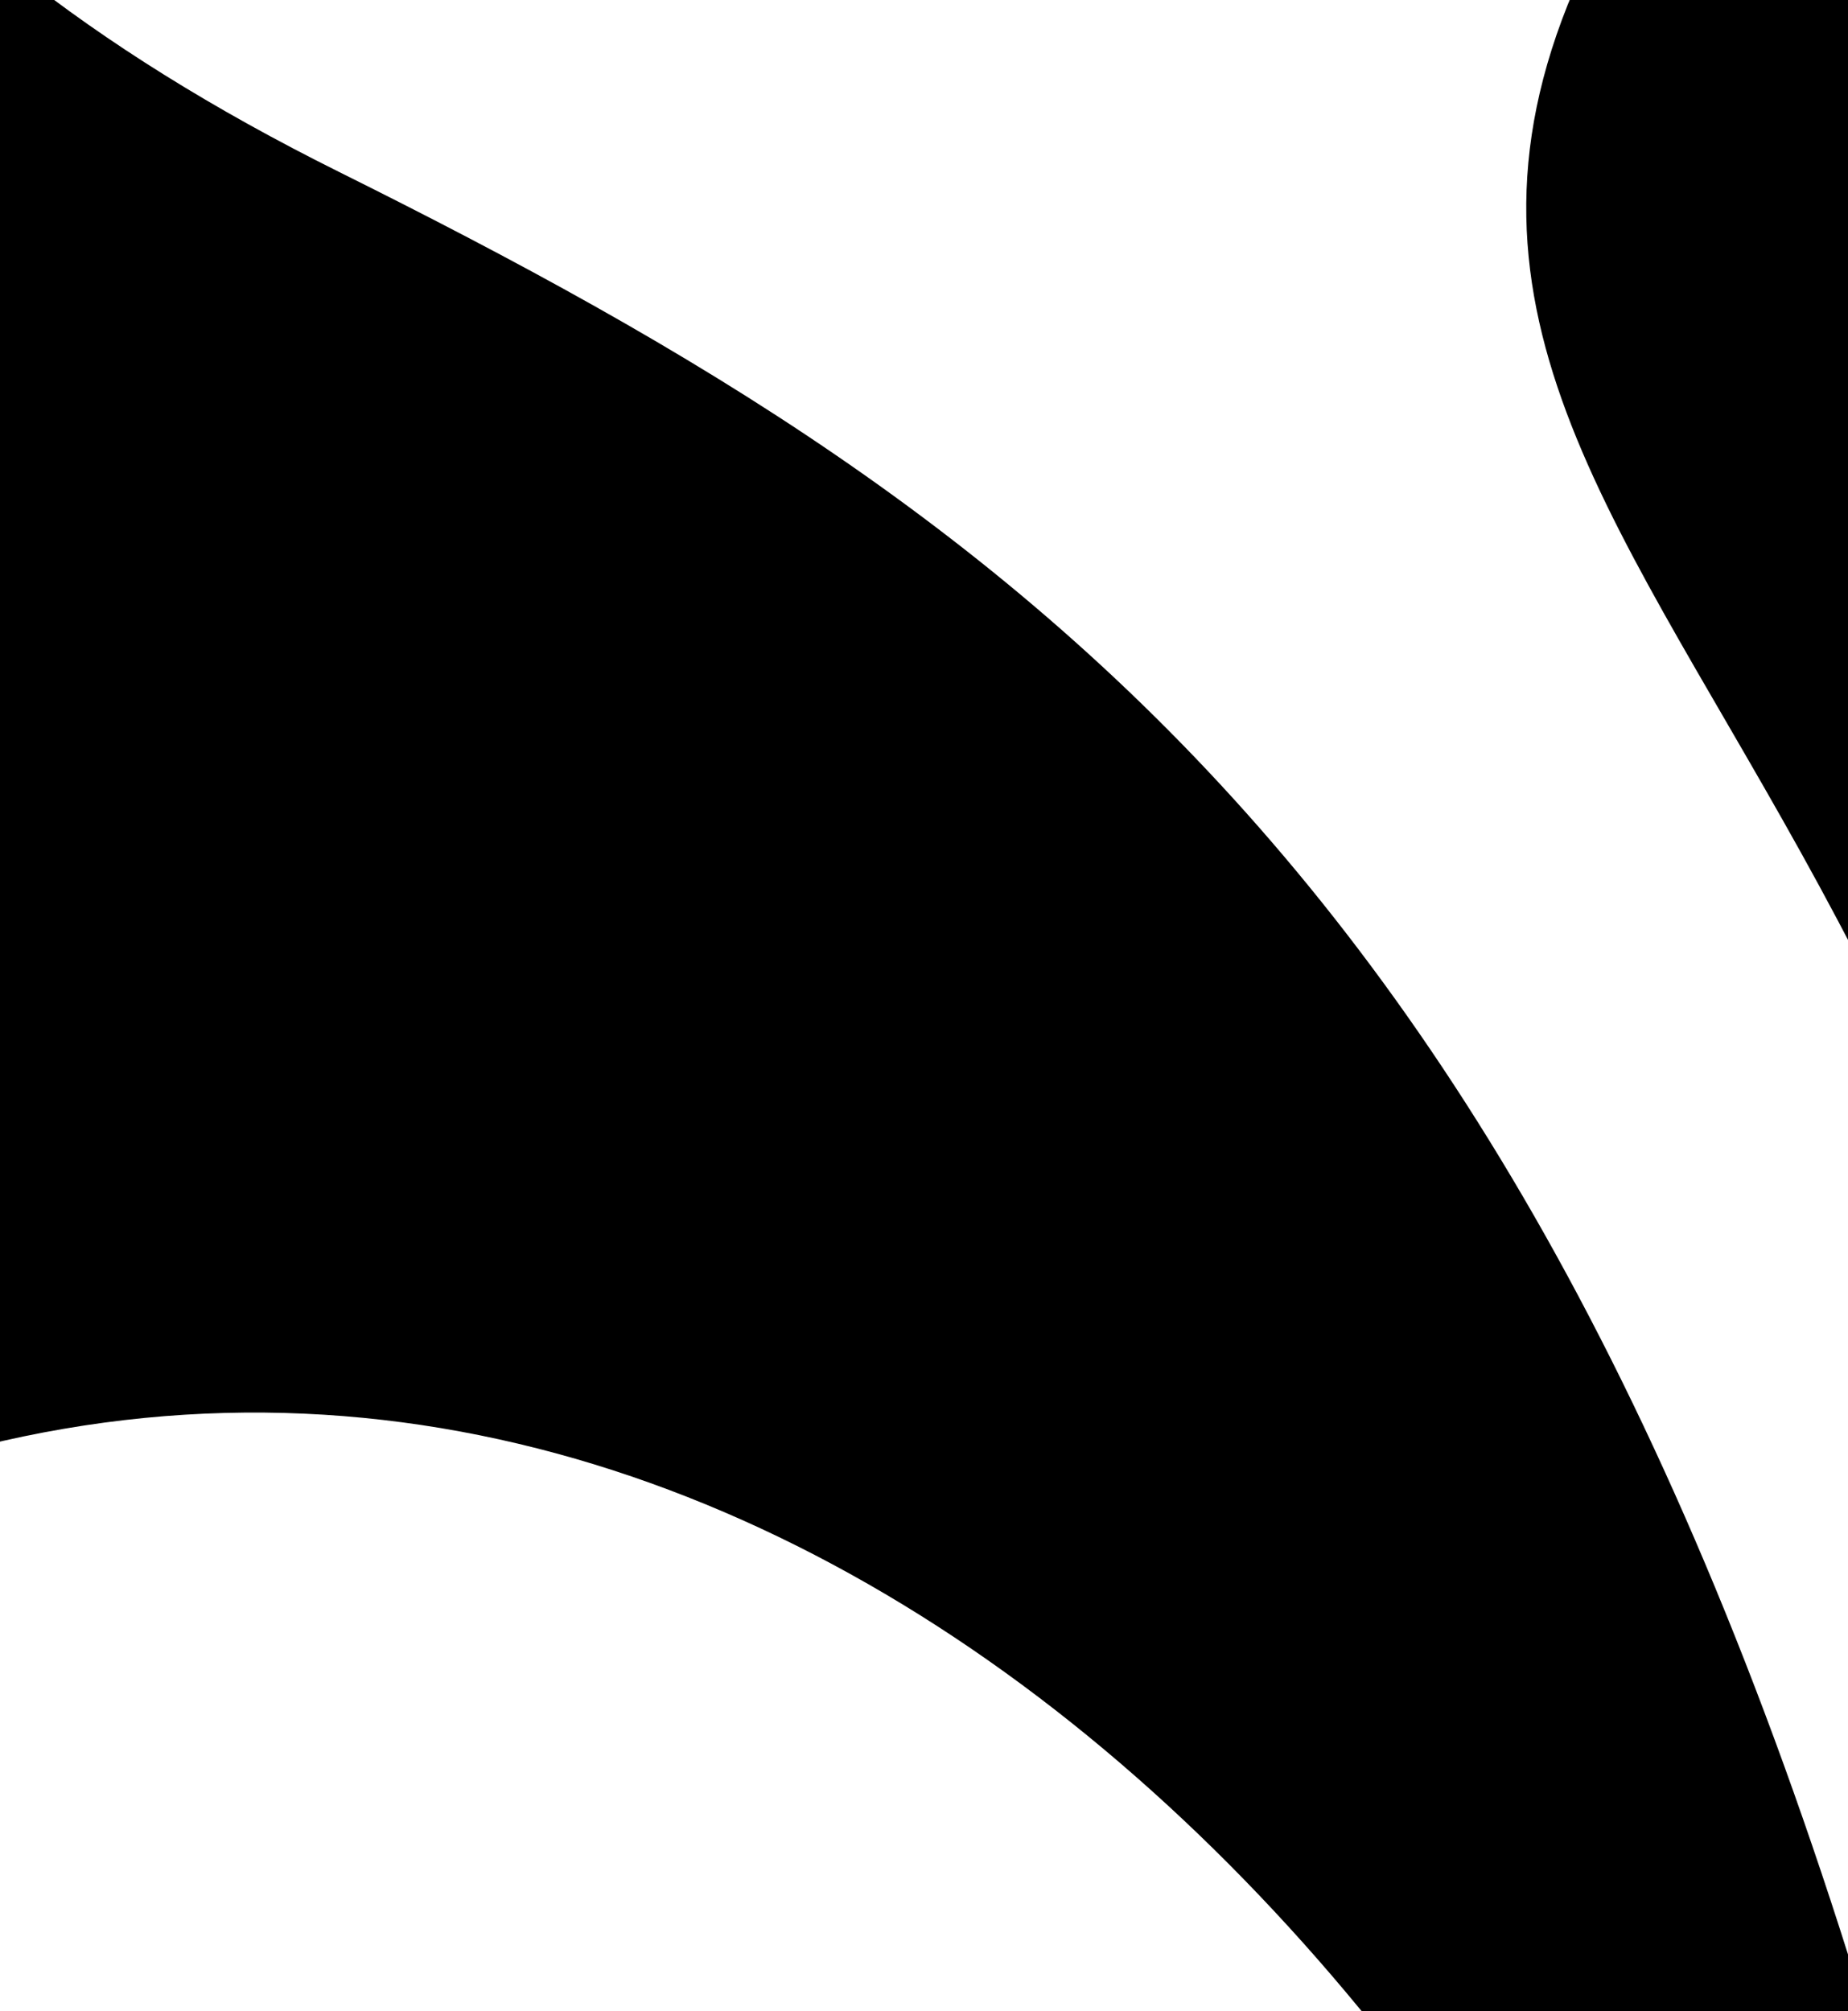 <svg width="295" height="321" viewBox="0 0 295 321" fill="none" xmlns="http://www.w3.org/2000/svg"><path d="M782.747 265.483C931.362 290.602 1013.88 275.946 1088.98 191.419V-271.103H701.017C838.115 -149.378 889.588 18.024 716.855 88.855C556.851 154.452 470.569 266.058 418.548 376.352C415.39 383.021 407.302 385.692 400.802 382.195L400.593 382.094C395.318 379.254 392.592 373.282 393.857 367.438C447.933 117.477 580.71 79.454 587.406 9.577C594.622 -65.758 506.737 -99.067 505.695 -151.218C504.83 -195.152 567.611 -249.169 622.046 -271.103H142.85C72.346 -117.571 358.541 -164.9 265.658 -27.539C186.153 90.039 348.065 108.076 340.693 362.609C340.504 368.94 336.311 374.364 330.319 376.393C330.19 376.44 330.062 376.481 329.94 376.521C321.574 379.423 312.552 374.722 310.375 366.146C254.012 144.198 165.952 83.073 54.093 27.425C-107.035 -52.719 -64.178 -172.116 57.292 -271.082H-371.973V-14.033C-371.973 177.676 -265.281 386.795 -68.418 259.707C72.177 168.952 213.421 271.354 274.464 416.559C276.472 421.327 276.77 426.684 275.099 431.574C275.079 431.662 275.059 431.722 275.011 431.81C271.731 441.482 262.182 447.69 252.044 446.311C124.238 428.889 47.654 276.69 -77.223 372.206C-197.171 463.969 -307.671 435.51 -372 292.691V803.942C-219.57 852.089 -101.766 774.319 -40.764 621.674C-6.253 535.287 48.926 501.6 105.498 515.654C166.946 530.925 220.834 526.225 263.413 506.32C271.819 502.405 281.808 504.819 287.273 512.292L287.422 512.502C291.466 518.048 292.331 525.332 289.646 531.662C258.395 605.009 140.882 558.451 107.026 681.345C29.767 961.748 -282.033 751.344 -371.973 1189.9H231.566C118.334 1062.97 467.268 1000.82 298.053 850.696C203.473 766.778 328.432 708.682 339.949 560.041C340.483 553.305 346.306 548.137 353.035 548.563H353.272C359.623 548.983 364.702 554.021 365.128 560.379C370.802 646.028 383.699 738.109 471.78 814.229C614.086 937.211 521.108 1093.75 400.992 1189.88H1089C965.941 1114.29 1044.45 965.961 893.355 934.418C729.773 900.263 783.741 705.95 609.744 664.809C518.572 643.248 452.85 609.121 418.528 545.872C414.294 538.081 415.924 528.511 422.126 522.18C422.335 521.964 422.525 521.754 422.741 521.544C428.774 515.255 437.985 513.368 445.925 516.973C480.139 532.467 526.235 545.493 592.505 543.985C747.2 540.427 737.523 597.259 788.421 705.037C865.173 867.53 1011.46 905.999 1088.98 854.632V316.22C1039.09 307.963 1017.98 422.362 954.654 435.638C884.59 450.315 836.019 371.692 742.967 364.388C648.976 357.023 625.535 457.281 467.329 461.027C456.914 461.284 447.852 453.872 445.904 443.626L445.864 443.369C444.721 437.397 446.182 431.256 449.861 426.427C513.02 344.126 618.359 237.706 782.767 265.483H782.747Z" fill="black" fill-opacity="1"/></svg>